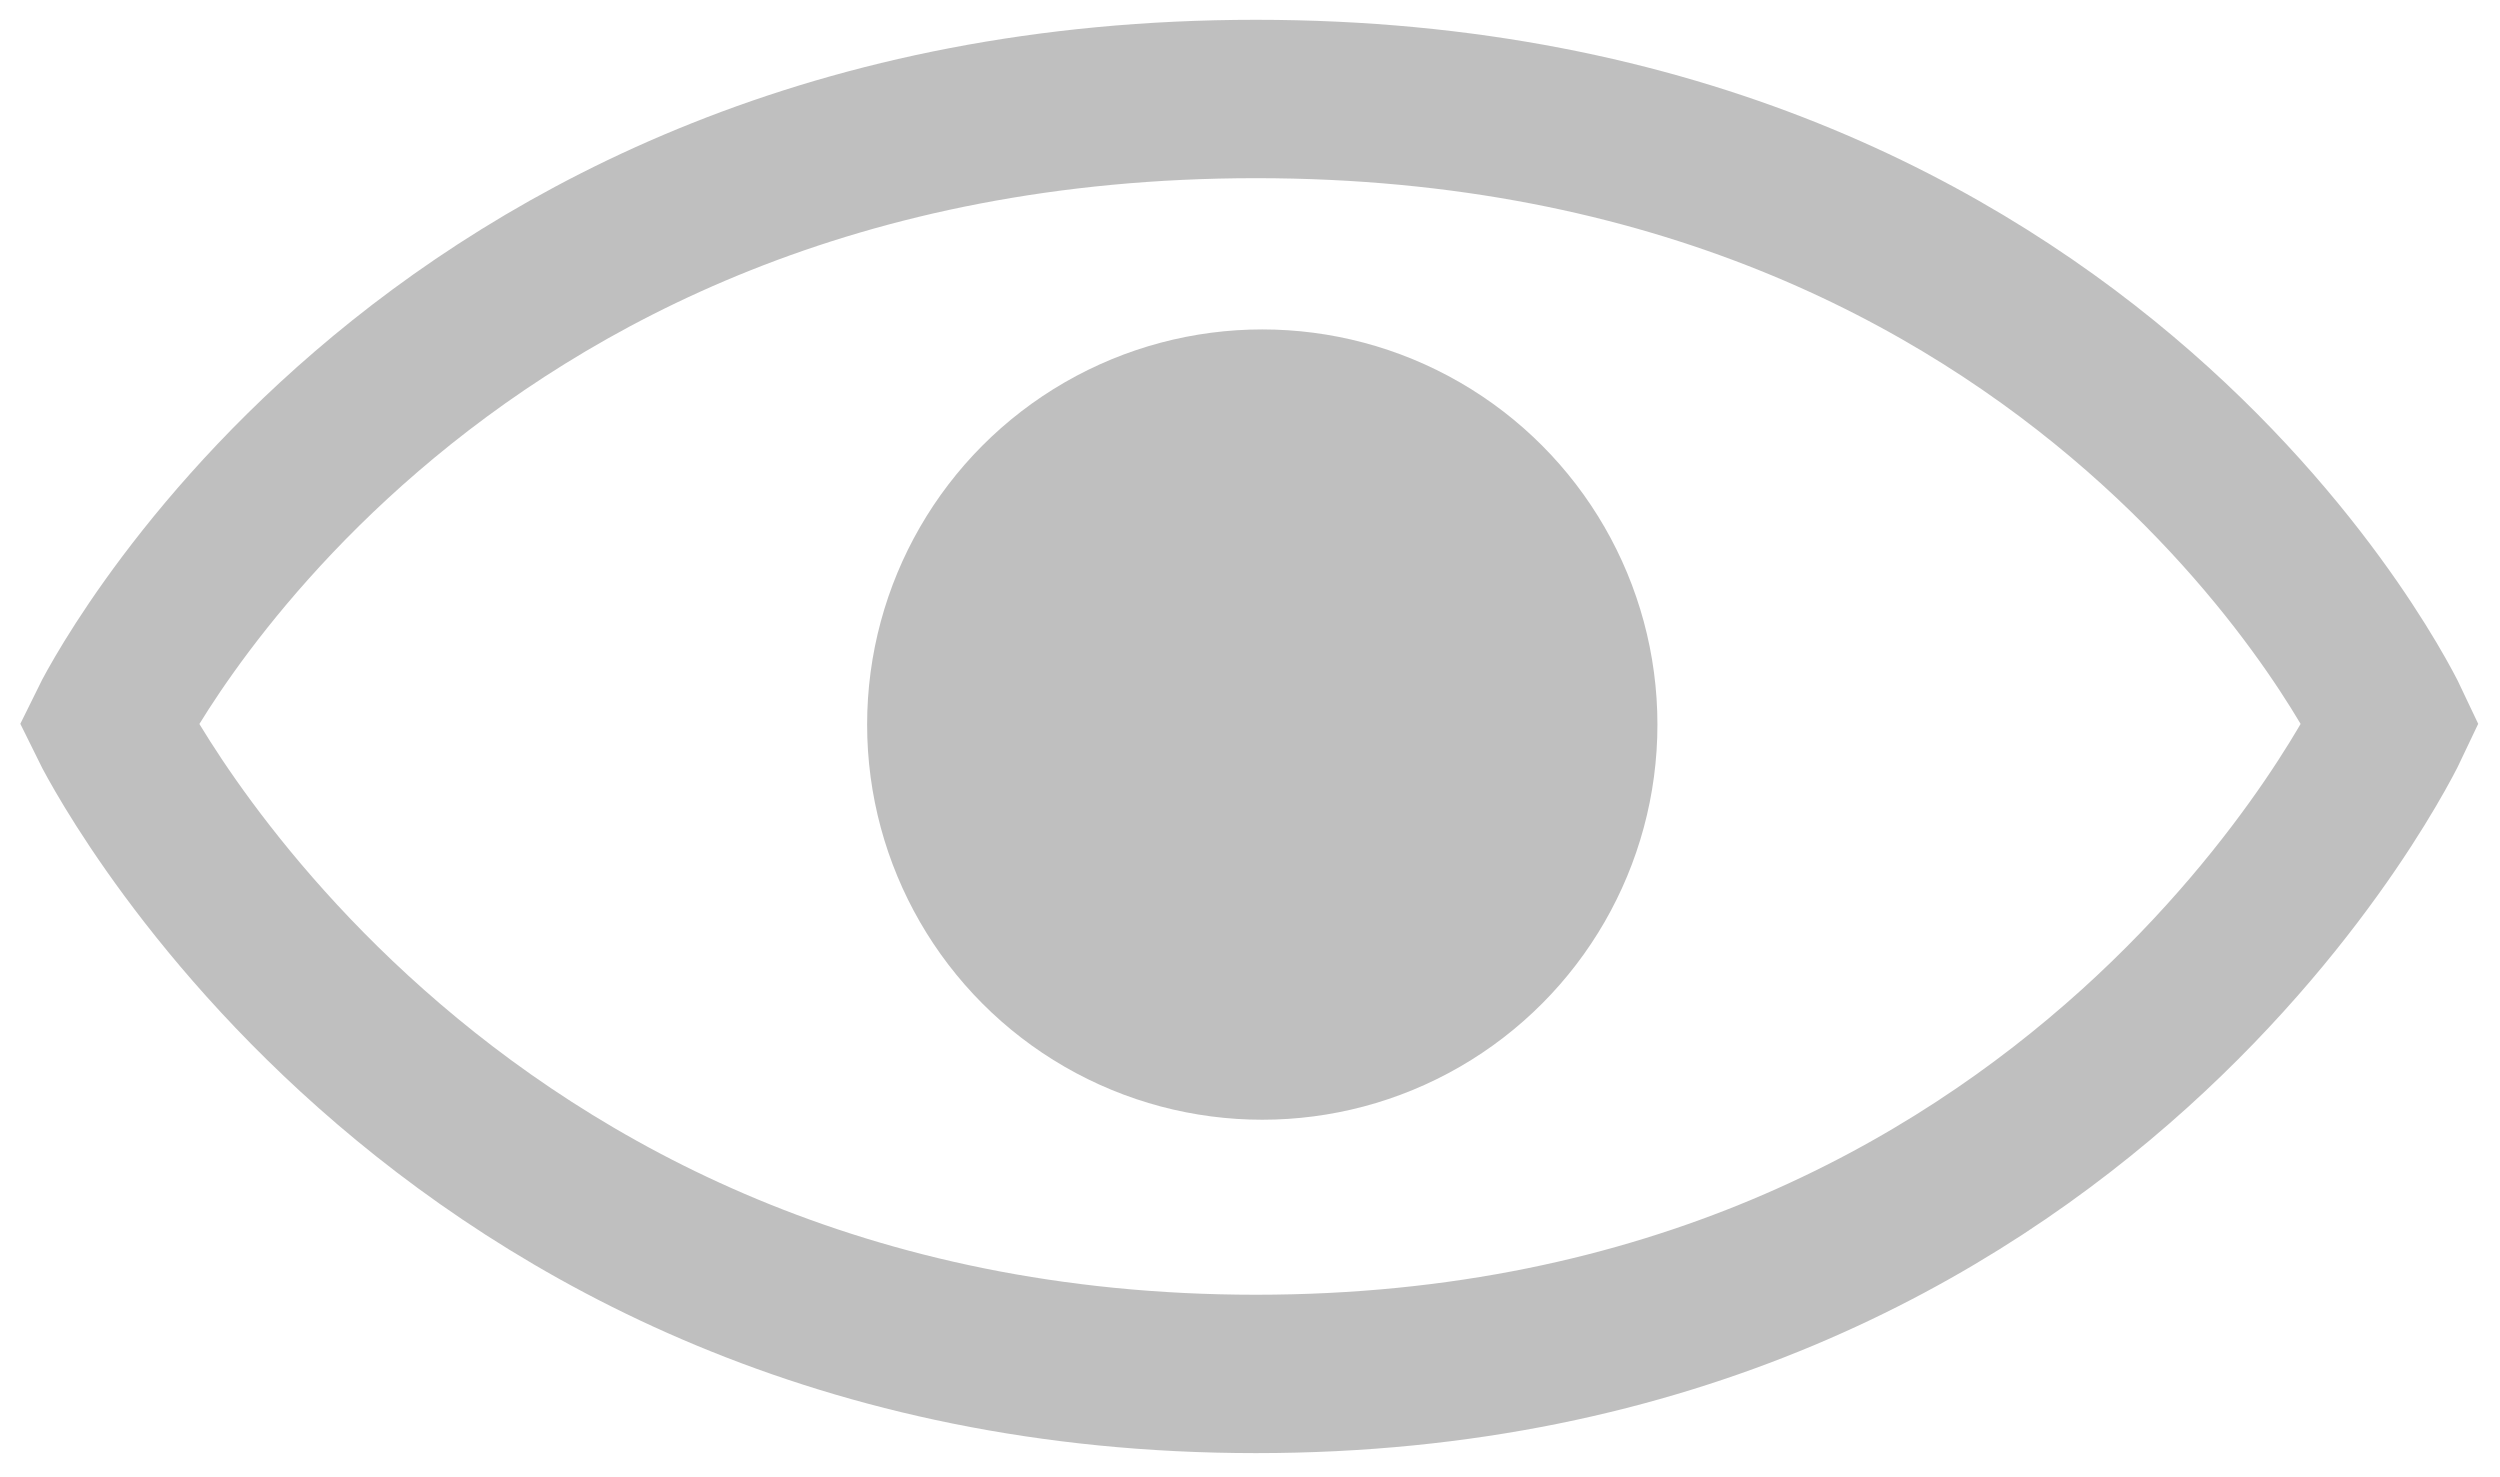<?xml version="1.0" encoding="utf-8"?>
<!-- Generator: Adobe Illustrator 27.2.0, SVG Export Plug-In . SVG Version: 6.00 Build 0)  -->
<svg version="1.1" id="Capa_1" xmlns="http://www.w3.org/2000/svg" xmlns:xlink="http://www.w3.org/1999/xlink" x="0px" y="0px"
	 viewBox="0 0 31.57 18.65" style="enable-background:new 0 0 31.57 18.65;" xml:space="preserve">
<style type="text/css">
	.st0{fill:#bfbfbf;}
	.st1{fill:none;stroke:#bfbfbf;stroke-width:2;stroke-miterlimit:10;}
</style>
<circle class="st0" cx="15.94" cy="9.15" r="4.99"/>
<path class="st1" d="M1.37,9.14c0,0,3.86-7.89,14.49-7.89s14.33,7.89,14.33,7.89s-3.86,8.21-14.33,8.21S1.37,9.14,1.37,9.14z"/>
</svg>
